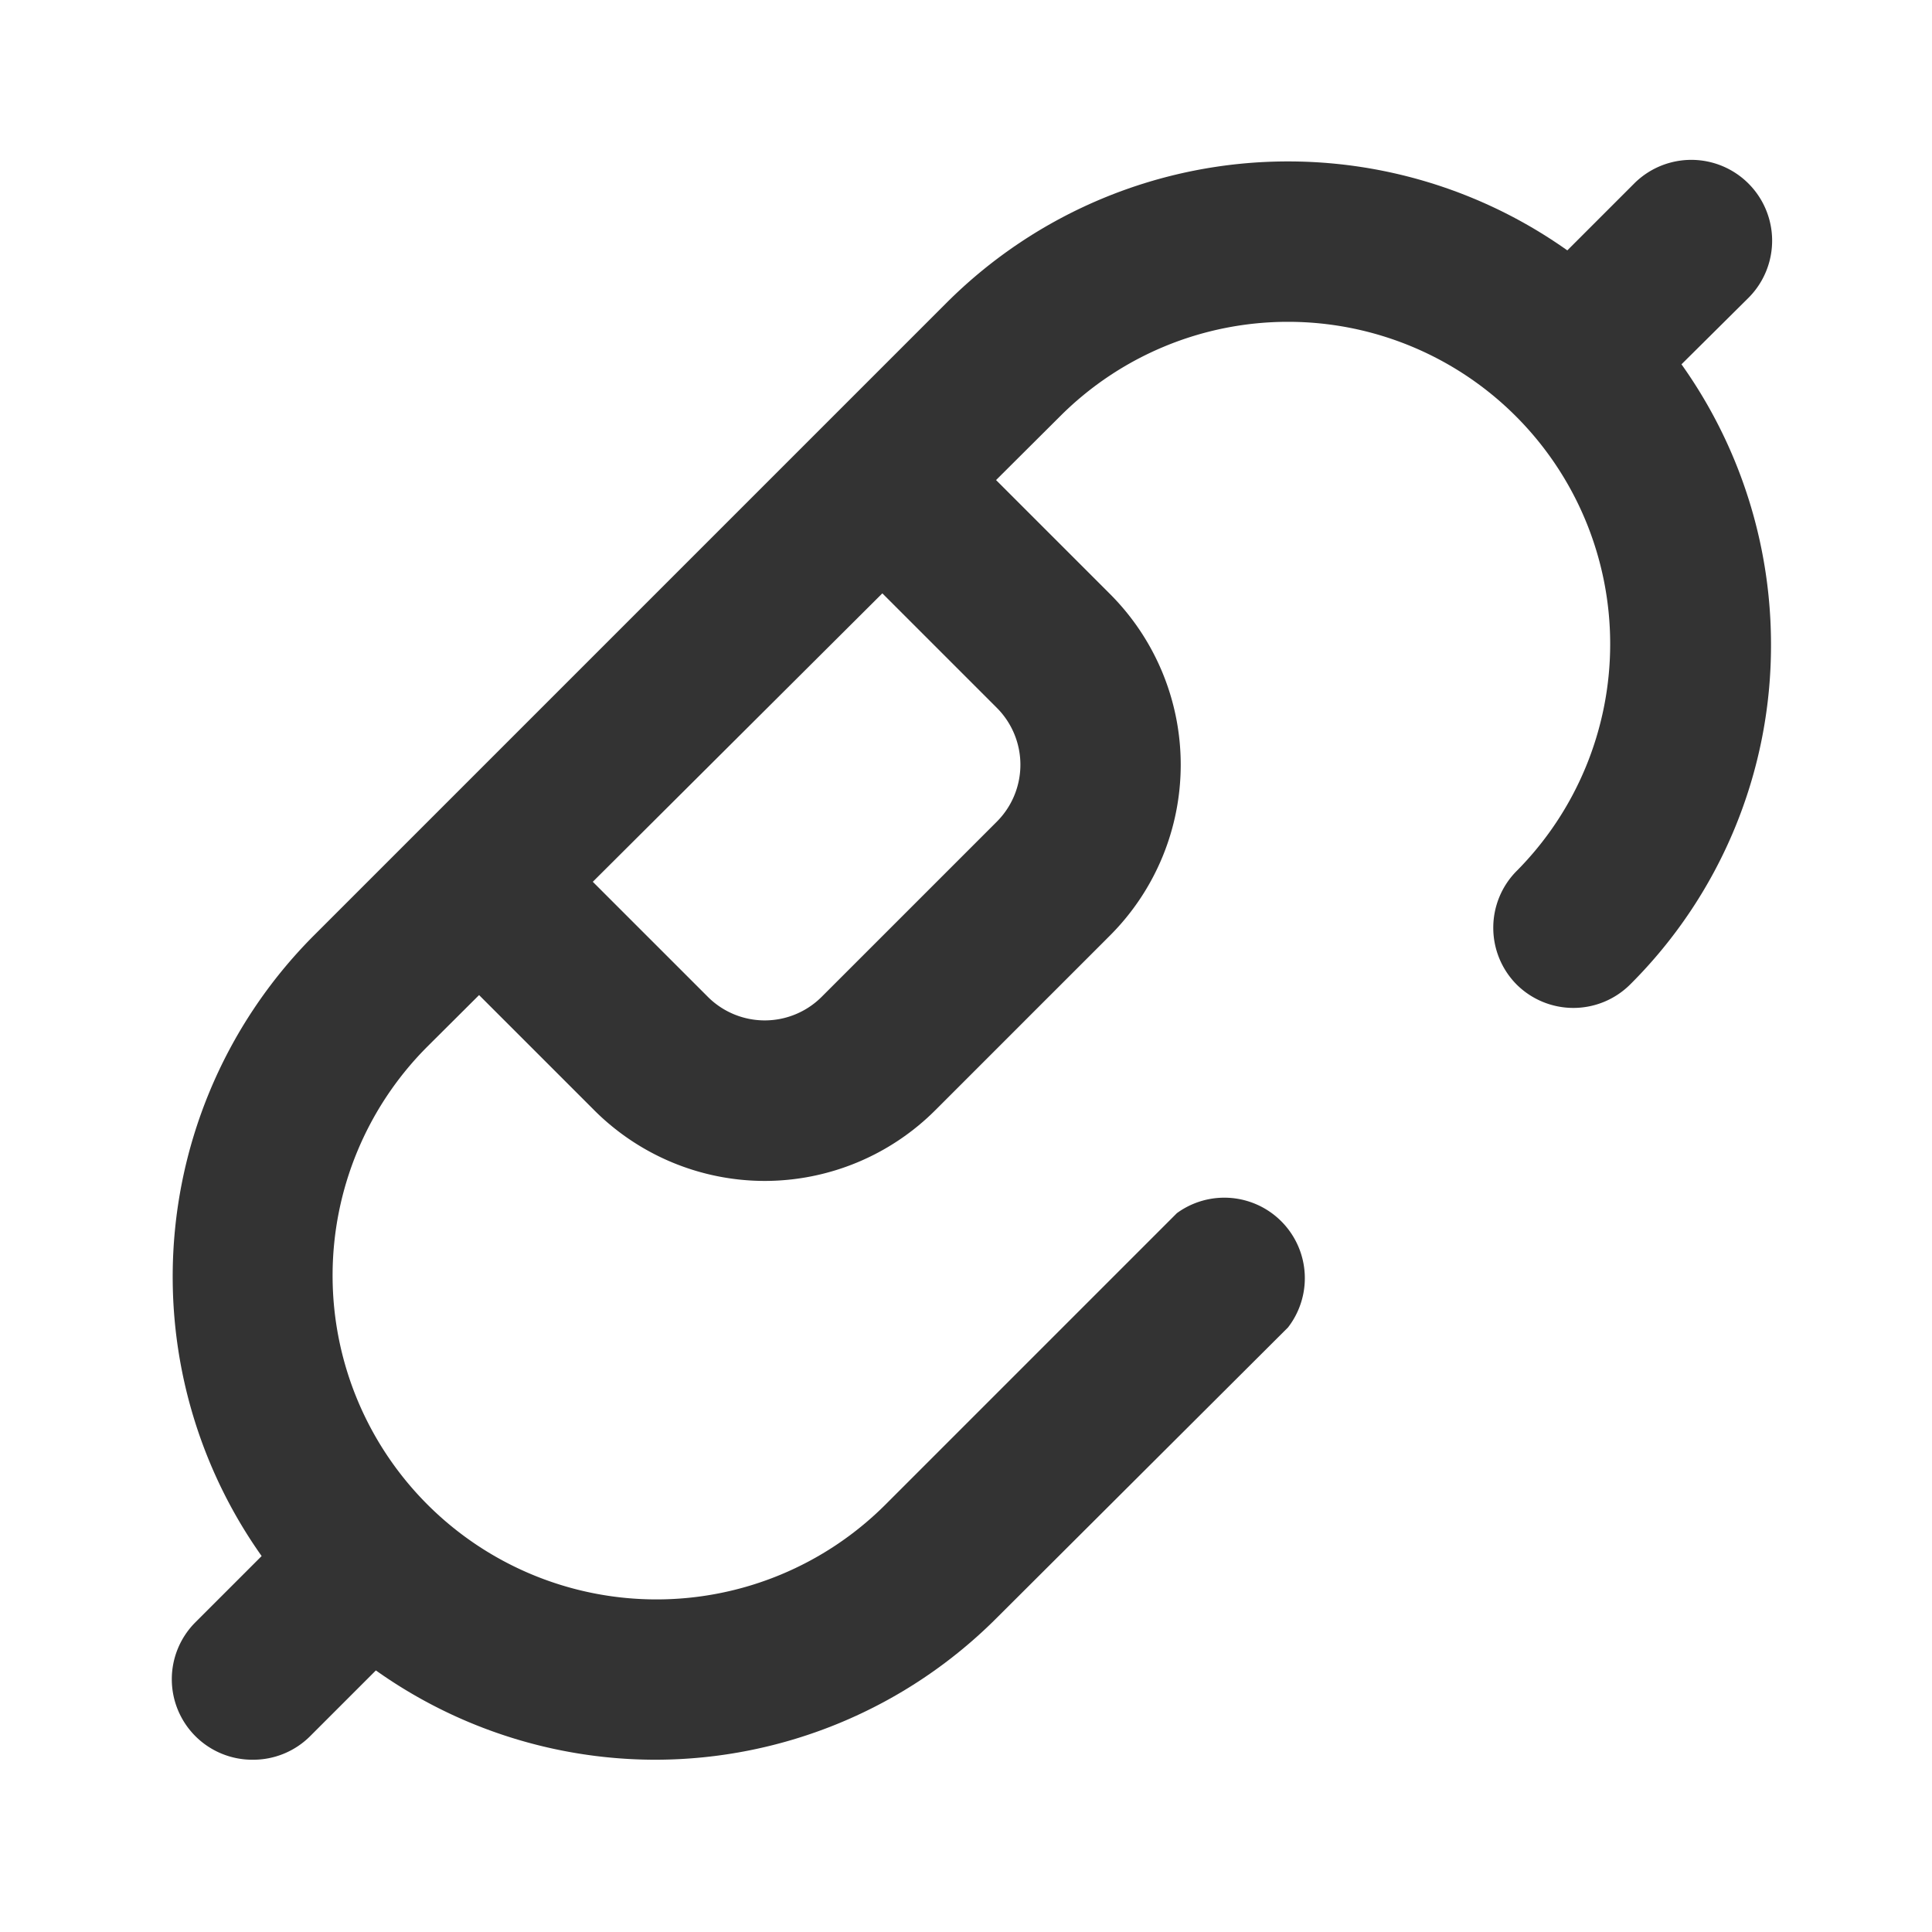 <?xml version="1.0" ?>
<svg width="800px" height="800px" viewBox="0 0 24 24" data-name="016_FOOD" id="_016_FOOD" xmlns="http://www.w3.org/2000/svg"><defs><style>.cls-1{fill:#333;}</style></defs><path class="cls-1" d="M8.14,21.86A6,6,0,0,1,3.9,11.62l7.86-7.86A6,6,0,0,1,22,8a5.94,5.94,0,0,1-1.75,4.23h0a1,1,0,0,1-1.41,0,1,1,0,0,1-.29-.7,1,1,0,0,1,.28-.7h0a4,4,0,0,0-5.66-5.66L5.31,13A4,4,0,0,0,11,18.69l3.62-3.62A1,1,0,0,1,16,16.49L12.38,20.1A6,6,0,0,1,8.14,21.86Z"/><path class="cls-1" d="M3.14,21.86a1,1,0,0,1-.71-.29,1,1,0,0,1,0-1.42l1.3-1.3a1,1,0,0,1,1.42,1.42l-1.3,1.3A1,1,0,0,1,3.14,21.86Z"/><path class="cls-1" d="M19.7,5.3A1,1,0,0,1,19,5a1,1,0,0,1,0-1.42l1.3-1.3a1,1,0,1,1,1.42,1.42L20.41,5A1,1,0,0,1,19.7,5.3Z"/><path class="cls-1" d="M9.5,14.67a3,3,0,0,1-2.12-.88L5.25,11.66a1,1,0,0,1,1.41-1.41l2.13,2.13a1,1,0,0,0,1.42,0l2.17-2.17a1,1,0,0,0,0-1.42L10.25,6.66a1,1,0,0,1,1.41-1.41l2.13,2.13a3,3,0,0,1,0,4.24l-2.17,2.17A3,3,0,0,1,9.5,14.67Z"/></svg>